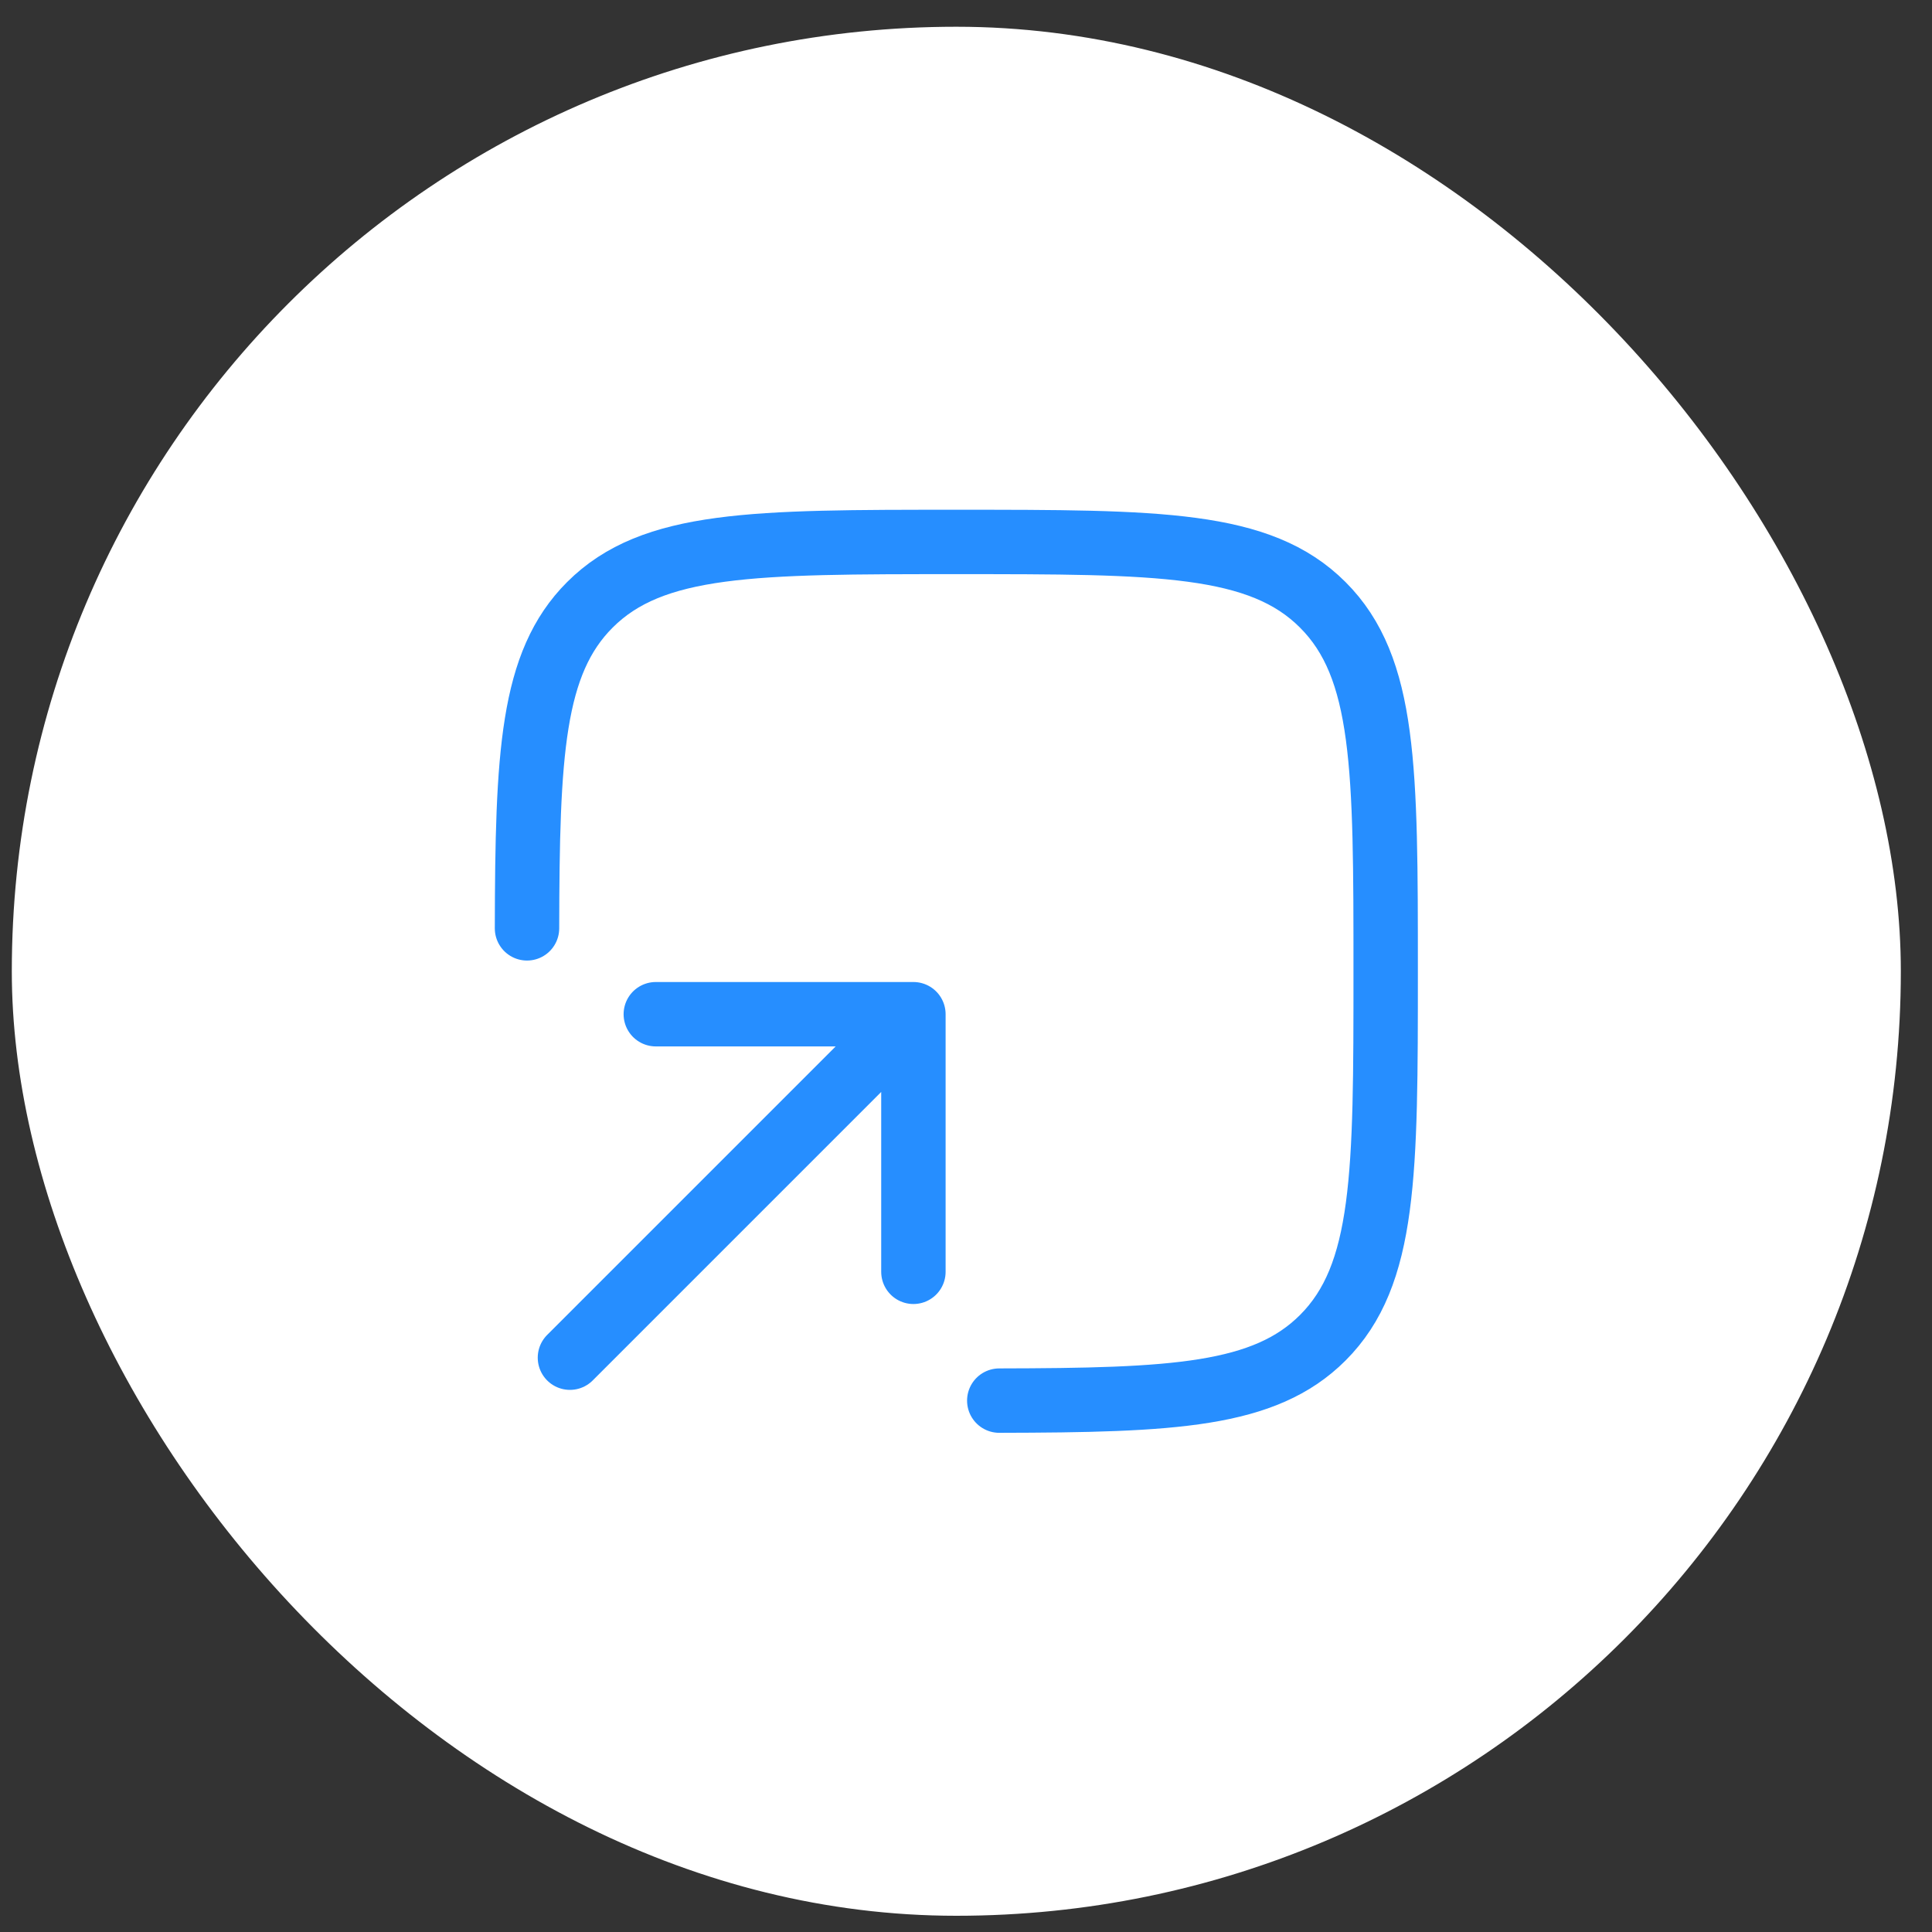 <?xml version="1.0" encoding="UTF-8"?> <svg xmlns="http://www.w3.org/2000/svg" width="45" height="45" viewBox="0 0 45 45" fill="none"><rect x="0" y="0" width="45" height="45" fill="#333333" stroke="none"/><rect x="0.275" y="0.623" width="43.999" height="43.999" rx="22" fill="white"></rect><path d="M23.275 32.623C27.33 32.615 29.453 32.516 30.81 31.159C32.275 29.694 32.275 27.337 32.275 22.623C32.275 17.909 32.275 15.552 30.81 14.088C29.346 12.623 26.989 12.623 22.275 12.623C17.561 12.623 15.204 12.623 13.739 14.088C12.382 15.444 12.283 17.568 12.275 21.623" stroke="#268EFF" stroke-width="1.5" stroke-linecap="round"></path><path d="M13.275 31.623L21.275 23.623M21.275 23.623H15.275M21.275 23.623V29.623" stroke="#268EFF" stroke-width="1.5" stroke-linecap="round" stroke-linejoin="round"></path></svg> 